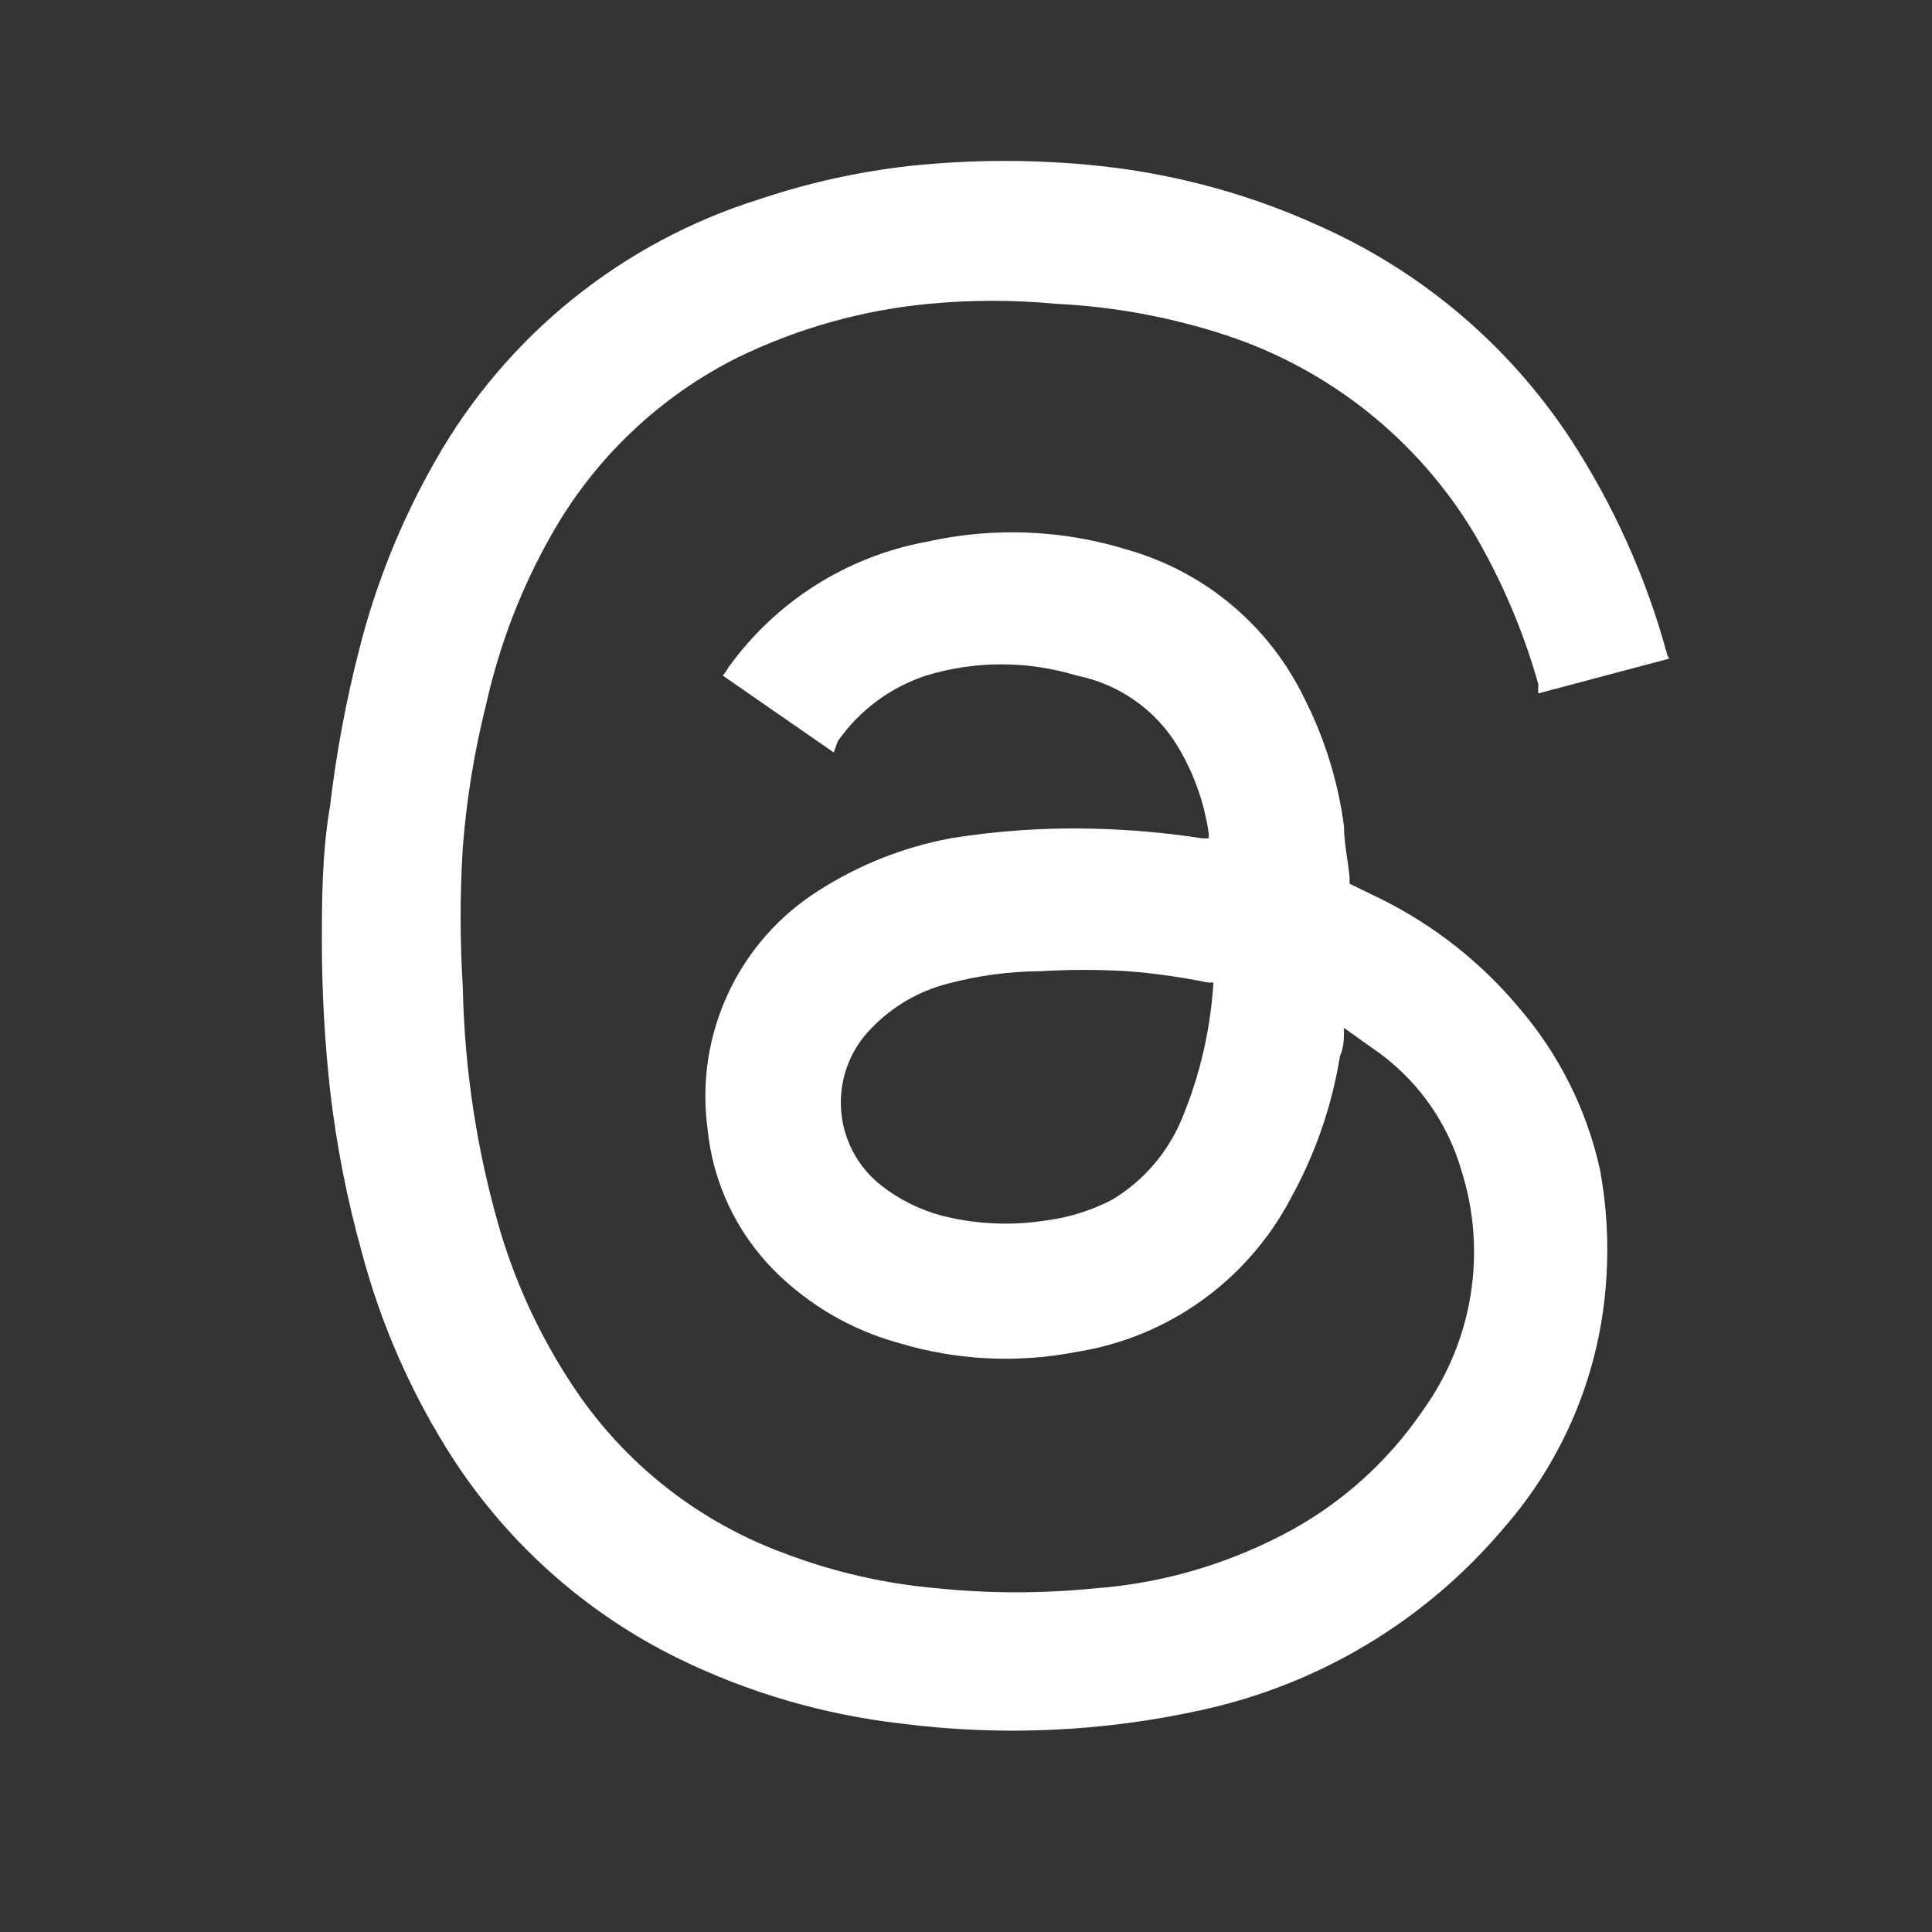 <svg xmlns="http://www.w3.org/2000/svg" fill="none" viewBox="0 0 40 40" height="40" width="40">
<rect x="0" y="0" width="40" height="40" fill="#333333" stroke="none"/>
<path fill="white" d="M34.567 13.634L31.851 14.356C31.844 14.295 31.844 14.233 31.851 14.172C31.544 13.08 31.098 12.032 30.526 11.052C29.362 9.113 27.541 7.655 25.394 6.944C24.255 6.569 23.071 6.349 21.874 6.291C20.993 6.207 20.105 6.207 19.224 6.291C17.855 6.421 16.52 6.796 15.282 7.397C13.651 8.211 12.302 9.496 11.409 11.086C10.792 12.176 10.34 13.351 10.067 14.574C9.822 15.55 9.66 16.538 9.582 17.541C9.522 18.509 9.522 19.476 9.582 20.442C9.616 22.146 9.875 23.837 10.352 25.472C10.721 26.712 11.288 27.885 12.031 28.944C13.07 30.406 14.524 31.522 16.206 32.147C17.239 32.544 18.322 32.792 19.426 32.886C20.501 32.994 21.585 32.994 22.661 32.886C23.919 32.793 25.148 32.462 26.284 31.912C27.58 31.302 28.686 30.351 29.486 29.162C29.987 28.456 30.317 27.643 30.451 26.788C30.585 25.933 30.519 25.058 30.257 24.232C29.957 23.199 29.304 22.302 28.412 21.699L27.826 21.282C27.826 21.499 27.826 21.682 27.742 21.867C27.576 22.904 27.227 23.901 26.719 24.819C26.278 25.655 25.648 26.377 24.88 26.927C24.112 27.477 23.226 27.841 22.292 27.989C21.066 28.229 19.8 28.165 18.604 27.804C17.634 27.537 16.75 27.023 16.037 26.312C15.242 25.515 14.75 24.465 14.646 23.344C14.521 22.389 14.673 21.419 15.084 20.548C15.494 19.677 16.145 18.942 16.961 18.431C17.789 17.902 18.711 17.538 19.677 17.357C20.652 17.199 21.64 17.132 22.627 17.157C23.386 17.174 24.141 17.241 24.892 17.357H25.026V17.257C24.935 16.623 24.718 16.013 24.389 15.462C24.162 15.084 23.858 14.757 23.497 14.503C23.136 14.249 22.725 14.073 22.292 13.987C21.276 13.677 20.19 13.677 19.174 13.987C18.434 14.23 17.792 14.707 17.346 15.346L17.262 15.579L14.964 13.987C15.009 13.935 15.048 13.879 15.081 13.819C16.059 12.457 17.525 11.525 19.174 11.219C20.579 10.902 22.043 10.966 23.416 11.404C24.193 11.635 24.914 12.026 25.532 12.552C26.149 13.077 26.651 13.726 27.004 14.456C27.426 15.287 27.704 16.182 27.826 17.106C27.826 17.457 27.909 17.811 27.942 18.162V18.296L28.631 18.632C29.712 19.175 30.671 19.934 31.447 20.862C32.276 21.824 32.852 22.976 33.126 24.216C33.262 24.949 33.307 25.699 33.259 26.446C33.145 28.375 32.39 30.212 31.112 31.662C29.505 33.556 27.319 34.87 24.892 35.401C22.844 35.856 20.734 35.951 18.654 35.684C17.058 35.501 15.504 35.048 14.059 34.344C12.154 33.412 10.537 31.98 9.381 30.202C8.528 28.88 7.888 27.431 7.486 25.909C7.18 24.81 6.962 23.689 6.832 22.556C6.725 21.576 6.669 20.591 6.664 19.606C6.664 18.649 6.664 17.676 6.831 16.704C6.96 15.605 7.161 14.521 7.436 13.451C7.781 12.082 8.312 10.767 9.012 9.542C10.48 6.951 12.877 5.015 15.719 4.126C16.72 3.789 17.754 3.559 18.804 3.439C20.131 3.296 21.469 3.296 22.796 3.439C24.362 3.609 25.891 4.027 27.322 4.681C29.434 5.62 31.233 7.145 32.506 9.074C33.406 10.451 34.086 11.962 34.517 13.551C34.525 13.584 34.542 13.612 34.567 13.634ZM25.126 20.342H25.009C24.455 20.229 23.895 20.15 23.331 20.107C22.738 20.072 22.145 20.072 21.552 20.107C20.89 20.111 20.23 20.201 19.591 20.374C19.004 20.53 18.471 20.844 18.049 21.281C17.831 21.498 17.662 21.759 17.552 22.047C17.442 22.334 17.395 22.641 17.412 22.948C17.429 23.256 17.511 23.556 17.653 23.829C17.794 24.102 17.992 24.343 18.232 24.534C18.609 24.832 19.042 25.049 19.507 25.171C20.203 25.347 20.928 25.381 21.637 25.271C22.122 25.211 22.594 25.064 23.029 24.837C23.677 24.446 24.182 23.859 24.471 23.159C24.846 22.259 25.066 21.299 25.124 20.326L25.126 20.342Z"></path>
</svg>
